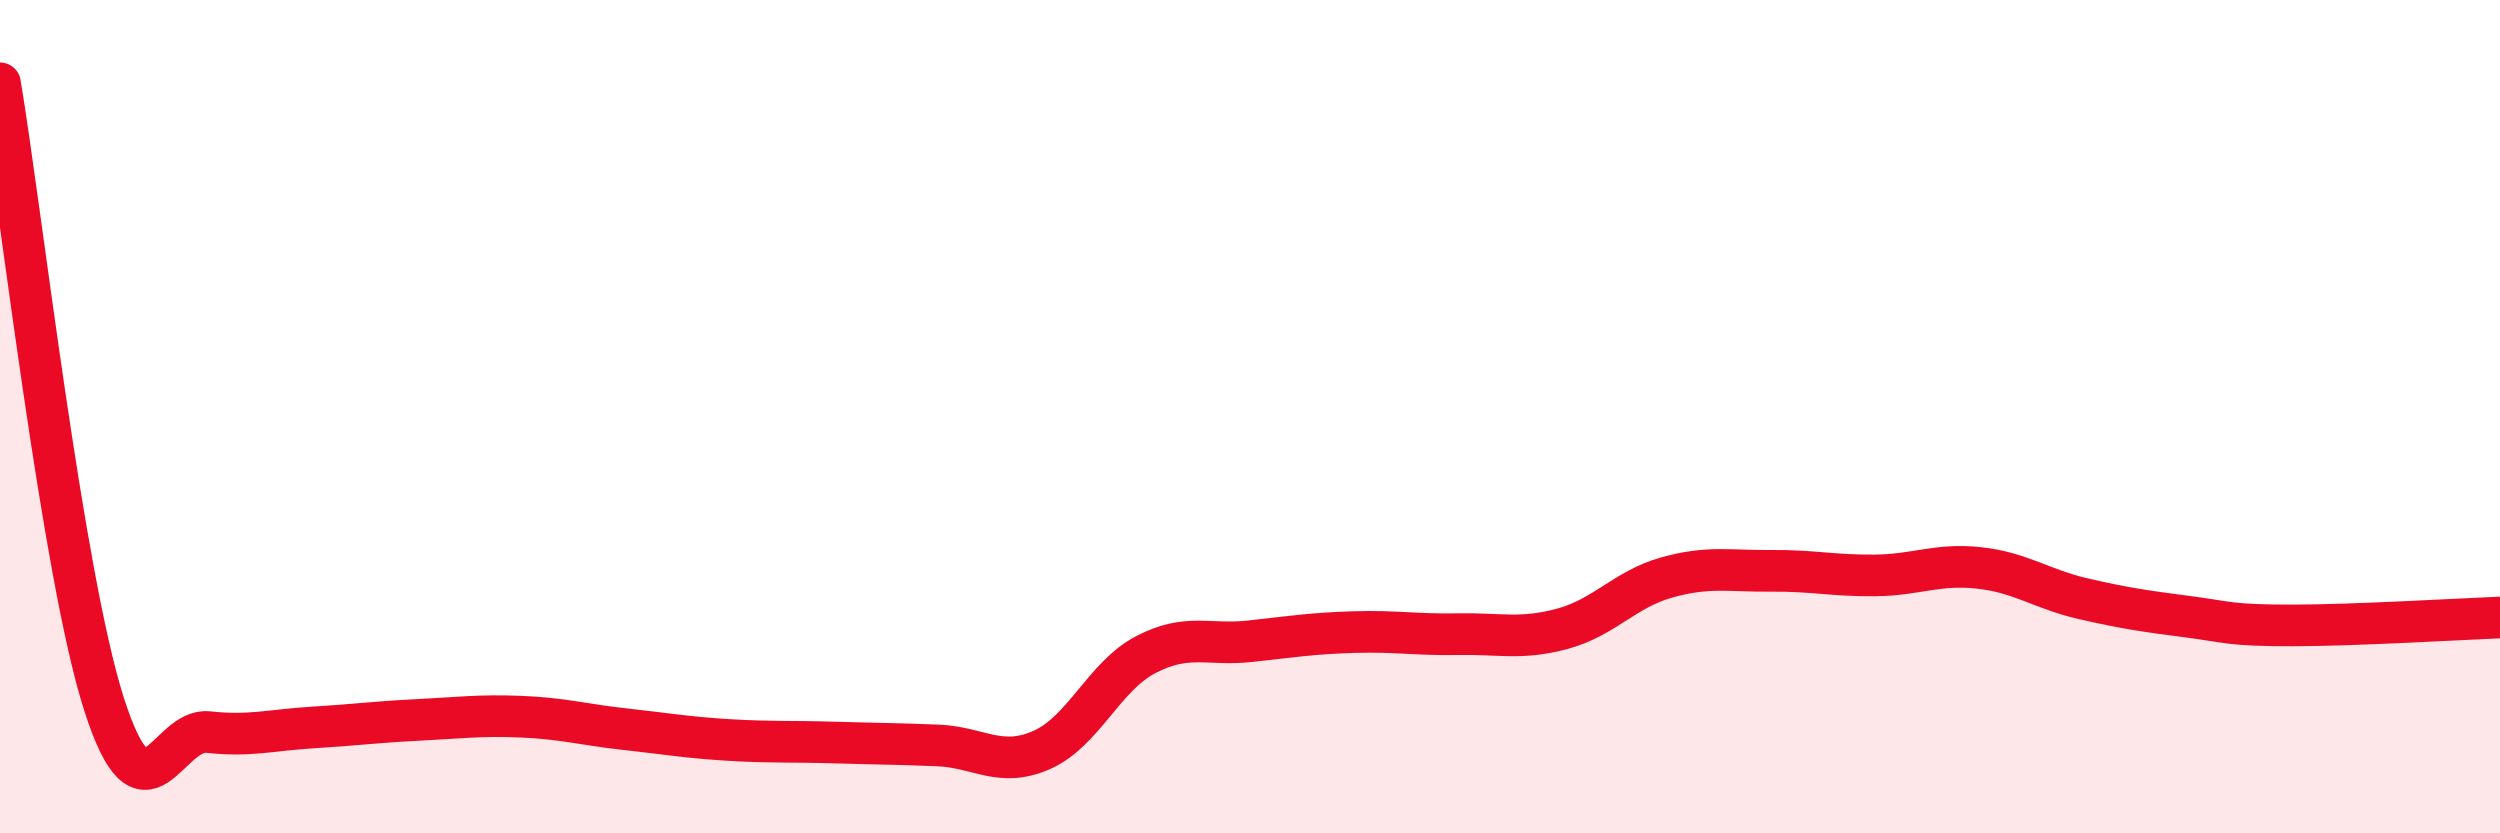 
    <svg width="60" height="20" viewBox="0 0 60 20" xmlns="http://www.w3.org/2000/svg">
      <path
        d="M 0,2 C 0.5,4.98 1.5,13.8 2.5,16.91 C 3.5,20.02 4,17.46 5,17.57 C 6,17.68 6.5,17.52 7.5,17.46 C 8.5,17.4 9,17.33 10,17.28 C 11,17.23 11.5,17.16 12.5,17.2 C 13.5,17.24 14,17.39 15,17.5 C 16,17.61 16.5,17.7 17.5,17.76 C 18.5,17.82 19,17.79 20,17.82 C 21,17.85 21.5,17.85 22.5,17.89 C 23.5,17.93 24,18.44 25,18 C 26,17.56 26.5,16.23 27.5,15.71 C 28.5,15.19 29,15.5 30,15.39 C 31,15.28 31.5,15.2 32.5,15.17 C 33.5,15.14 34,15.24 35,15.22 C 36,15.2 36.5,15.36 37.5,15.09 C 38.5,14.82 39,14.14 40,13.86 C 41,13.58 41.5,13.71 42.5,13.7 C 43.5,13.69 44,13.82 45,13.81 C 46,13.8 46.5,13.52 47.5,13.63 C 48.5,13.74 49,14.14 50,14.37 C 51,14.6 51.5,14.67 52.5,14.8 C 53.5,14.93 53.5,15.01 55,15.01 C 56.5,15.01 59,14.86 60,14.82L60 20L0 20Z"
        fill="#EB0A25"
        opacity="0.1"
        stroke-linecap="round"
        stroke-linejoin="round"
      />
      <path
        d="M 0,2 C 0.5,4.98 1.5,13.8 2.5,16.91 C 3.5,20.02 4,17.46 5,17.57 C 6,17.68 6.5,17.52 7.5,17.46 C 8.5,17.4 9,17.33 10,17.28 C 11,17.23 11.5,17.16 12.5,17.2 C 13.5,17.24 14,17.39 15,17.5 C 16,17.61 16.5,17.7 17.5,17.76 C 18.5,17.82 19,17.79 20,17.82 C 21,17.85 21.5,17.85 22.5,17.89 C 23.5,17.93 24,18.44 25,18 C 26,17.56 26.5,16.23 27.5,15.71 C 28.5,15.19 29,15.5 30,15.39 C 31,15.28 31.5,15.2 32.5,15.17 C 33.5,15.14 34,15.24 35,15.22 C 36,15.2 36.5,15.36 37.5,15.09 C 38.5,14.82 39,14.14 40,13.86 C 41,13.58 41.5,13.71 42.5,13.7 C 43.5,13.69 44,13.82 45,13.81 C 46,13.8 46.5,13.52 47.5,13.63 C 48.5,13.74 49,14.14 50,14.37 C 51,14.6 51.5,14.67 52.5,14.8 C 53.5,14.93 53.5,15.01 55,15.01 C 56.5,15.01 59,14.86 60,14.82"
        stroke="#EB0A25"
        stroke-width="1"
        fill="none"
        stroke-linecap="round"
        stroke-linejoin="round"
      />
    </svg>
  